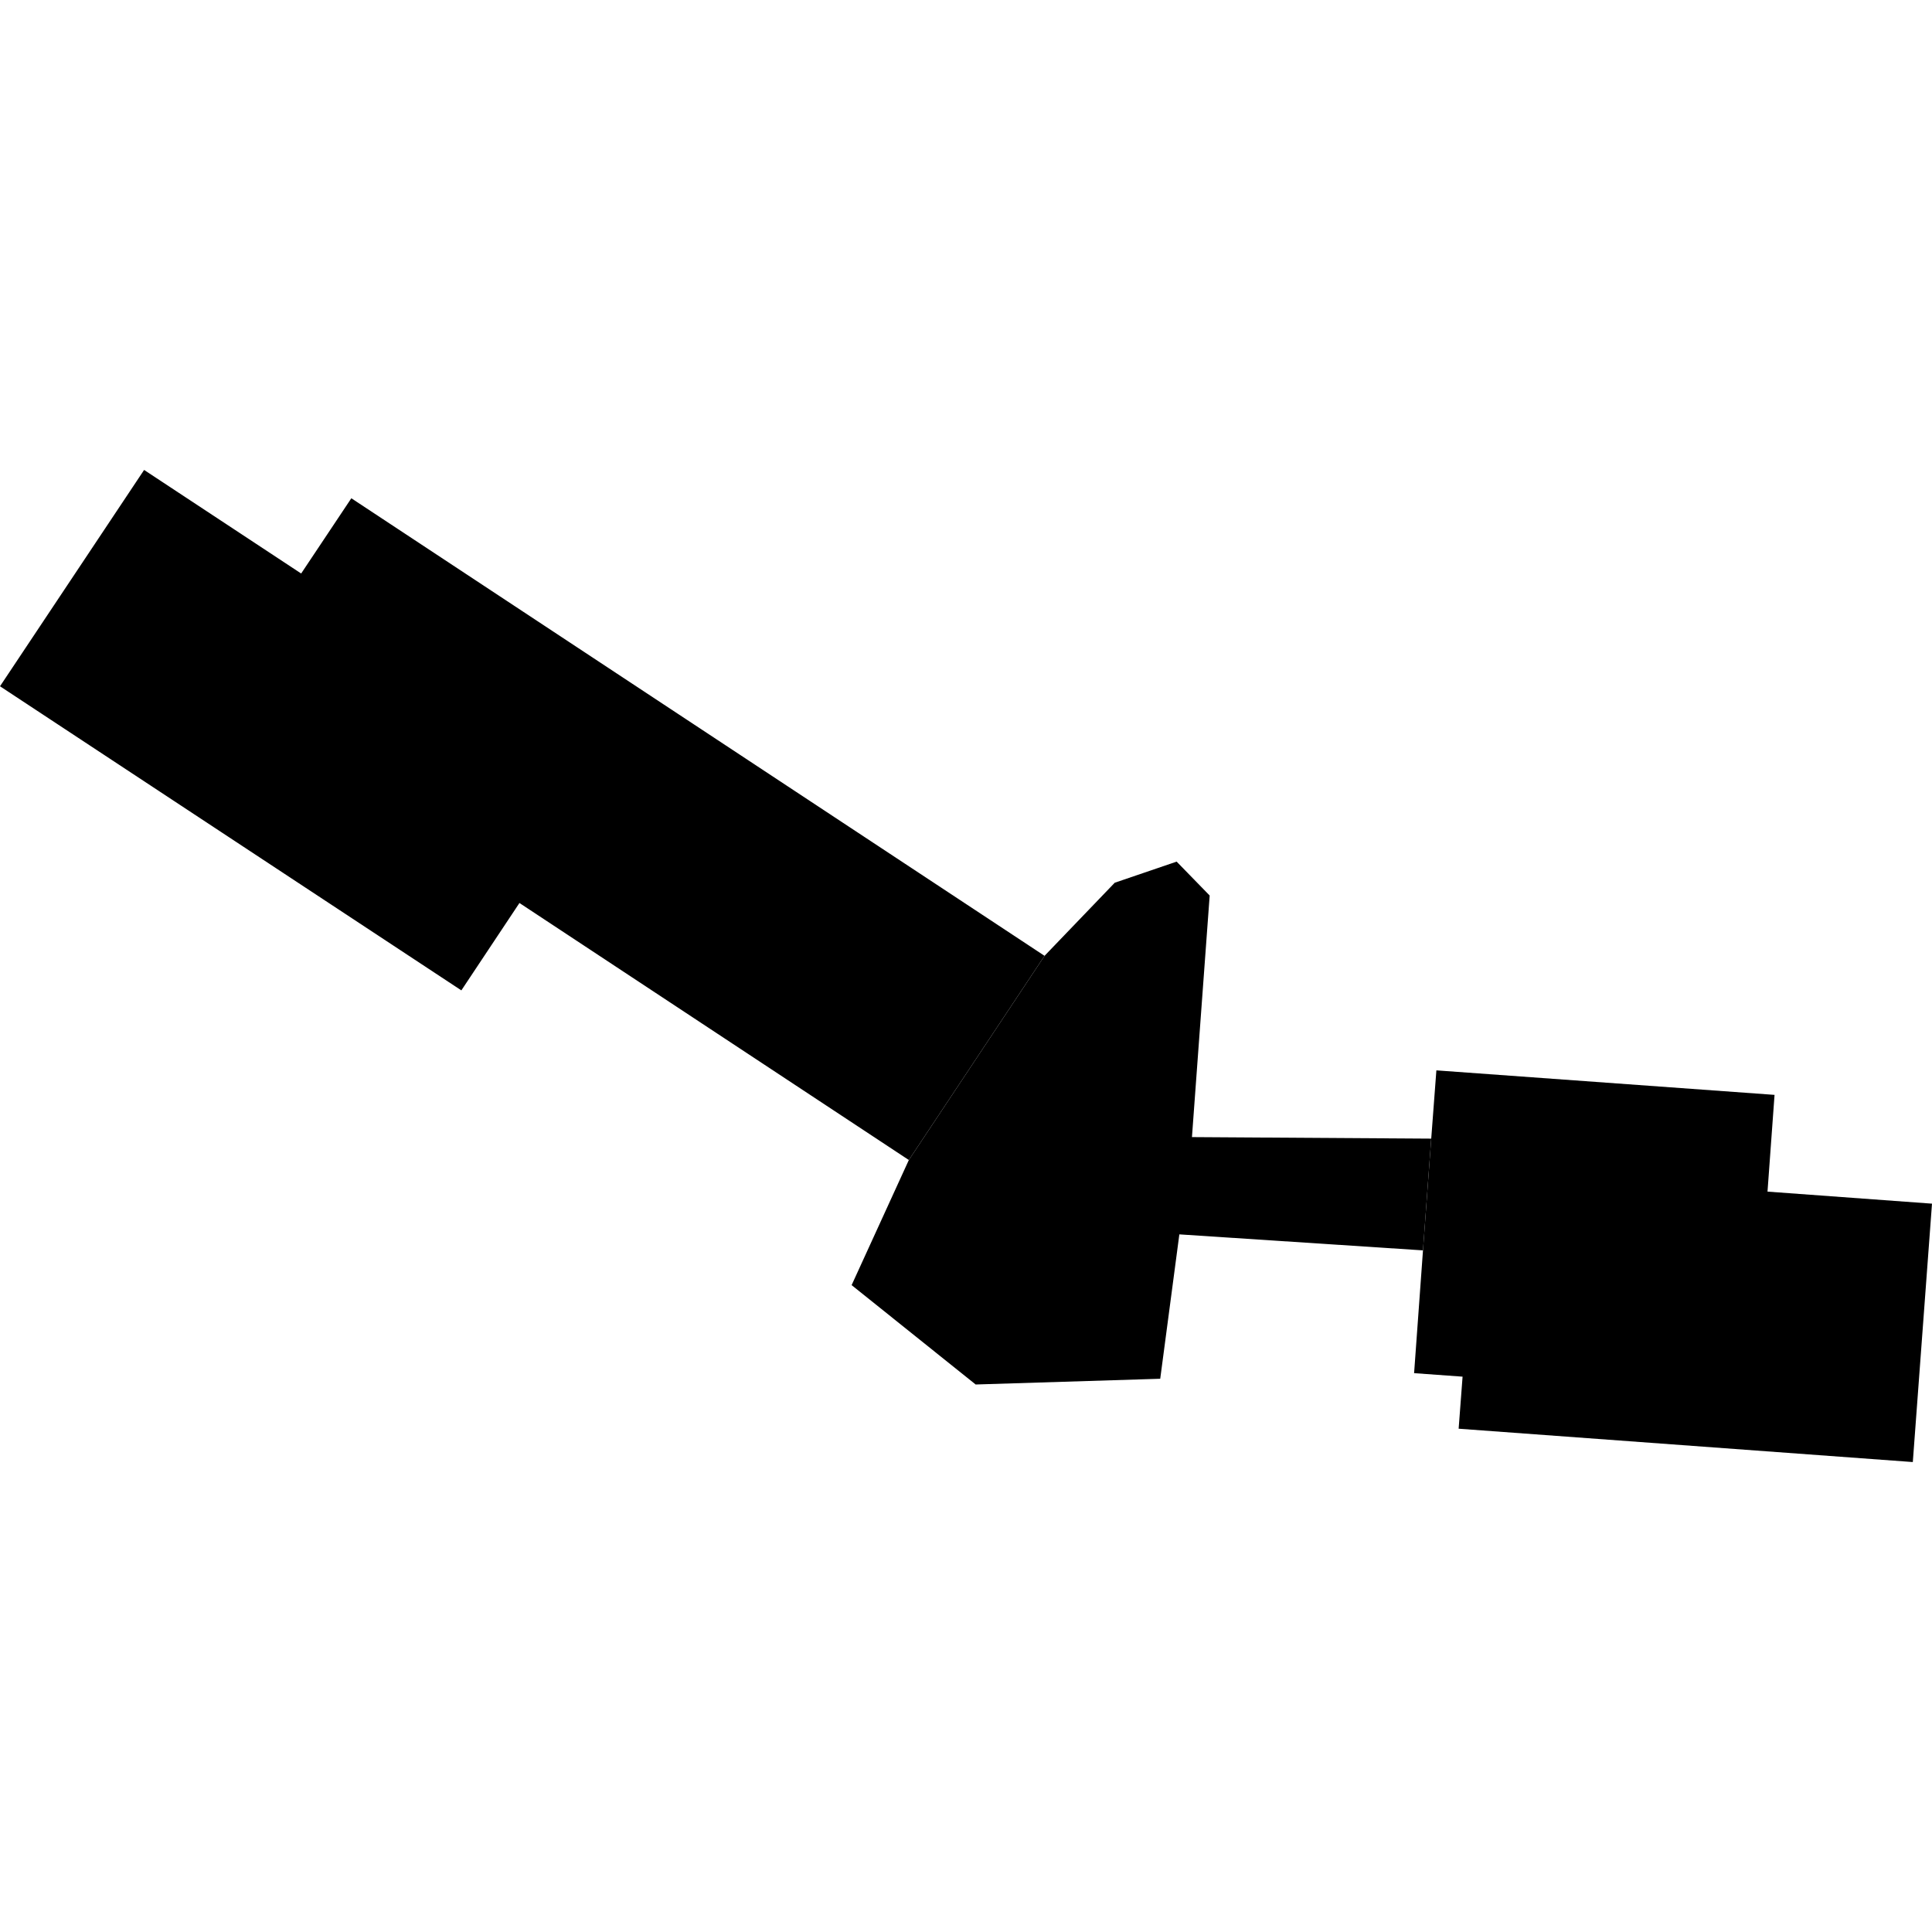 <?xml version="1.0" encoding="utf-8" standalone="no"?>
<!DOCTYPE svg PUBLIC "-//W3C//DTD SVG 1.1//EN"
  "http://www.w3.org/Graphics/SVG/1.1/DTD/svg11.dtd">
<!-- Created with matplotlib (https://matplotlib.org/) -->
<svg height="288pt" version="1.1" viewBox="0 0 288 288" width="288pt" xmlns="http://www.w3.org/2000/svg" xmlns:xlink="http://www.w3.org/1999/xlink">
 <defs>
  <style type="text/css">
*{stroke-linecap:butt;stroke-linejoin:round;}
  </style>
 </defs>
 <g id="figure_1">
  <g id="patch_1">
   <path d="M 0 288 
L 288 288 
L 288 0 
L 0 0 
z
" style="fill:none;opacity:0;"/>
  </g>
  <g id="axes_1">
   <g id="PatchCollection_1">
    <path clip-path="url(#pd911839207)" d="M 21.482 70.054 
L 0 102.301 
L 68.773 147.634 
L 77.433 134.608 
L 135.479 172.922 
L 155.709 142.484 
L 52.373 74.276 
L 44.893 85.492 
L 21.482 70.054 
"/>
    <path clip-path="url(#pd911839207)" d="M 214.119 159.557 
L 213.351 169.734 
L 212.122 186.392 
L 210.797 204.694 
L 218.024 205.216 
L 217.437 212.975 
L 285.14 217.946 
L 288 179.427 
L 263.479 177.633 
L 264.529 163.211 
L 214.119 159.557 
"/>
    <path clip-path="url(#pd911839207)" d="M 166.172 131.588 
L 155.709 142.484 
L 135.479 172.922 
L 126.95 191.57 
L 145.439 206.384 
L 172.953 205.528 
L 175.804 184.006 
L 212.122 186.392 
L 213.351 169.734 
L 177.683 169.505 
L 180.325 133.496 
L 175.399 128.44 
L 166.172 131.588 
"/>
   </g>
  </g>
 </g>
 <defs>
  <clipPath id="pd911839207">
   <rect height="147.892" width="288" x="0" y="70.054"/>
  </clipPath>
 </defs>
</svg>
